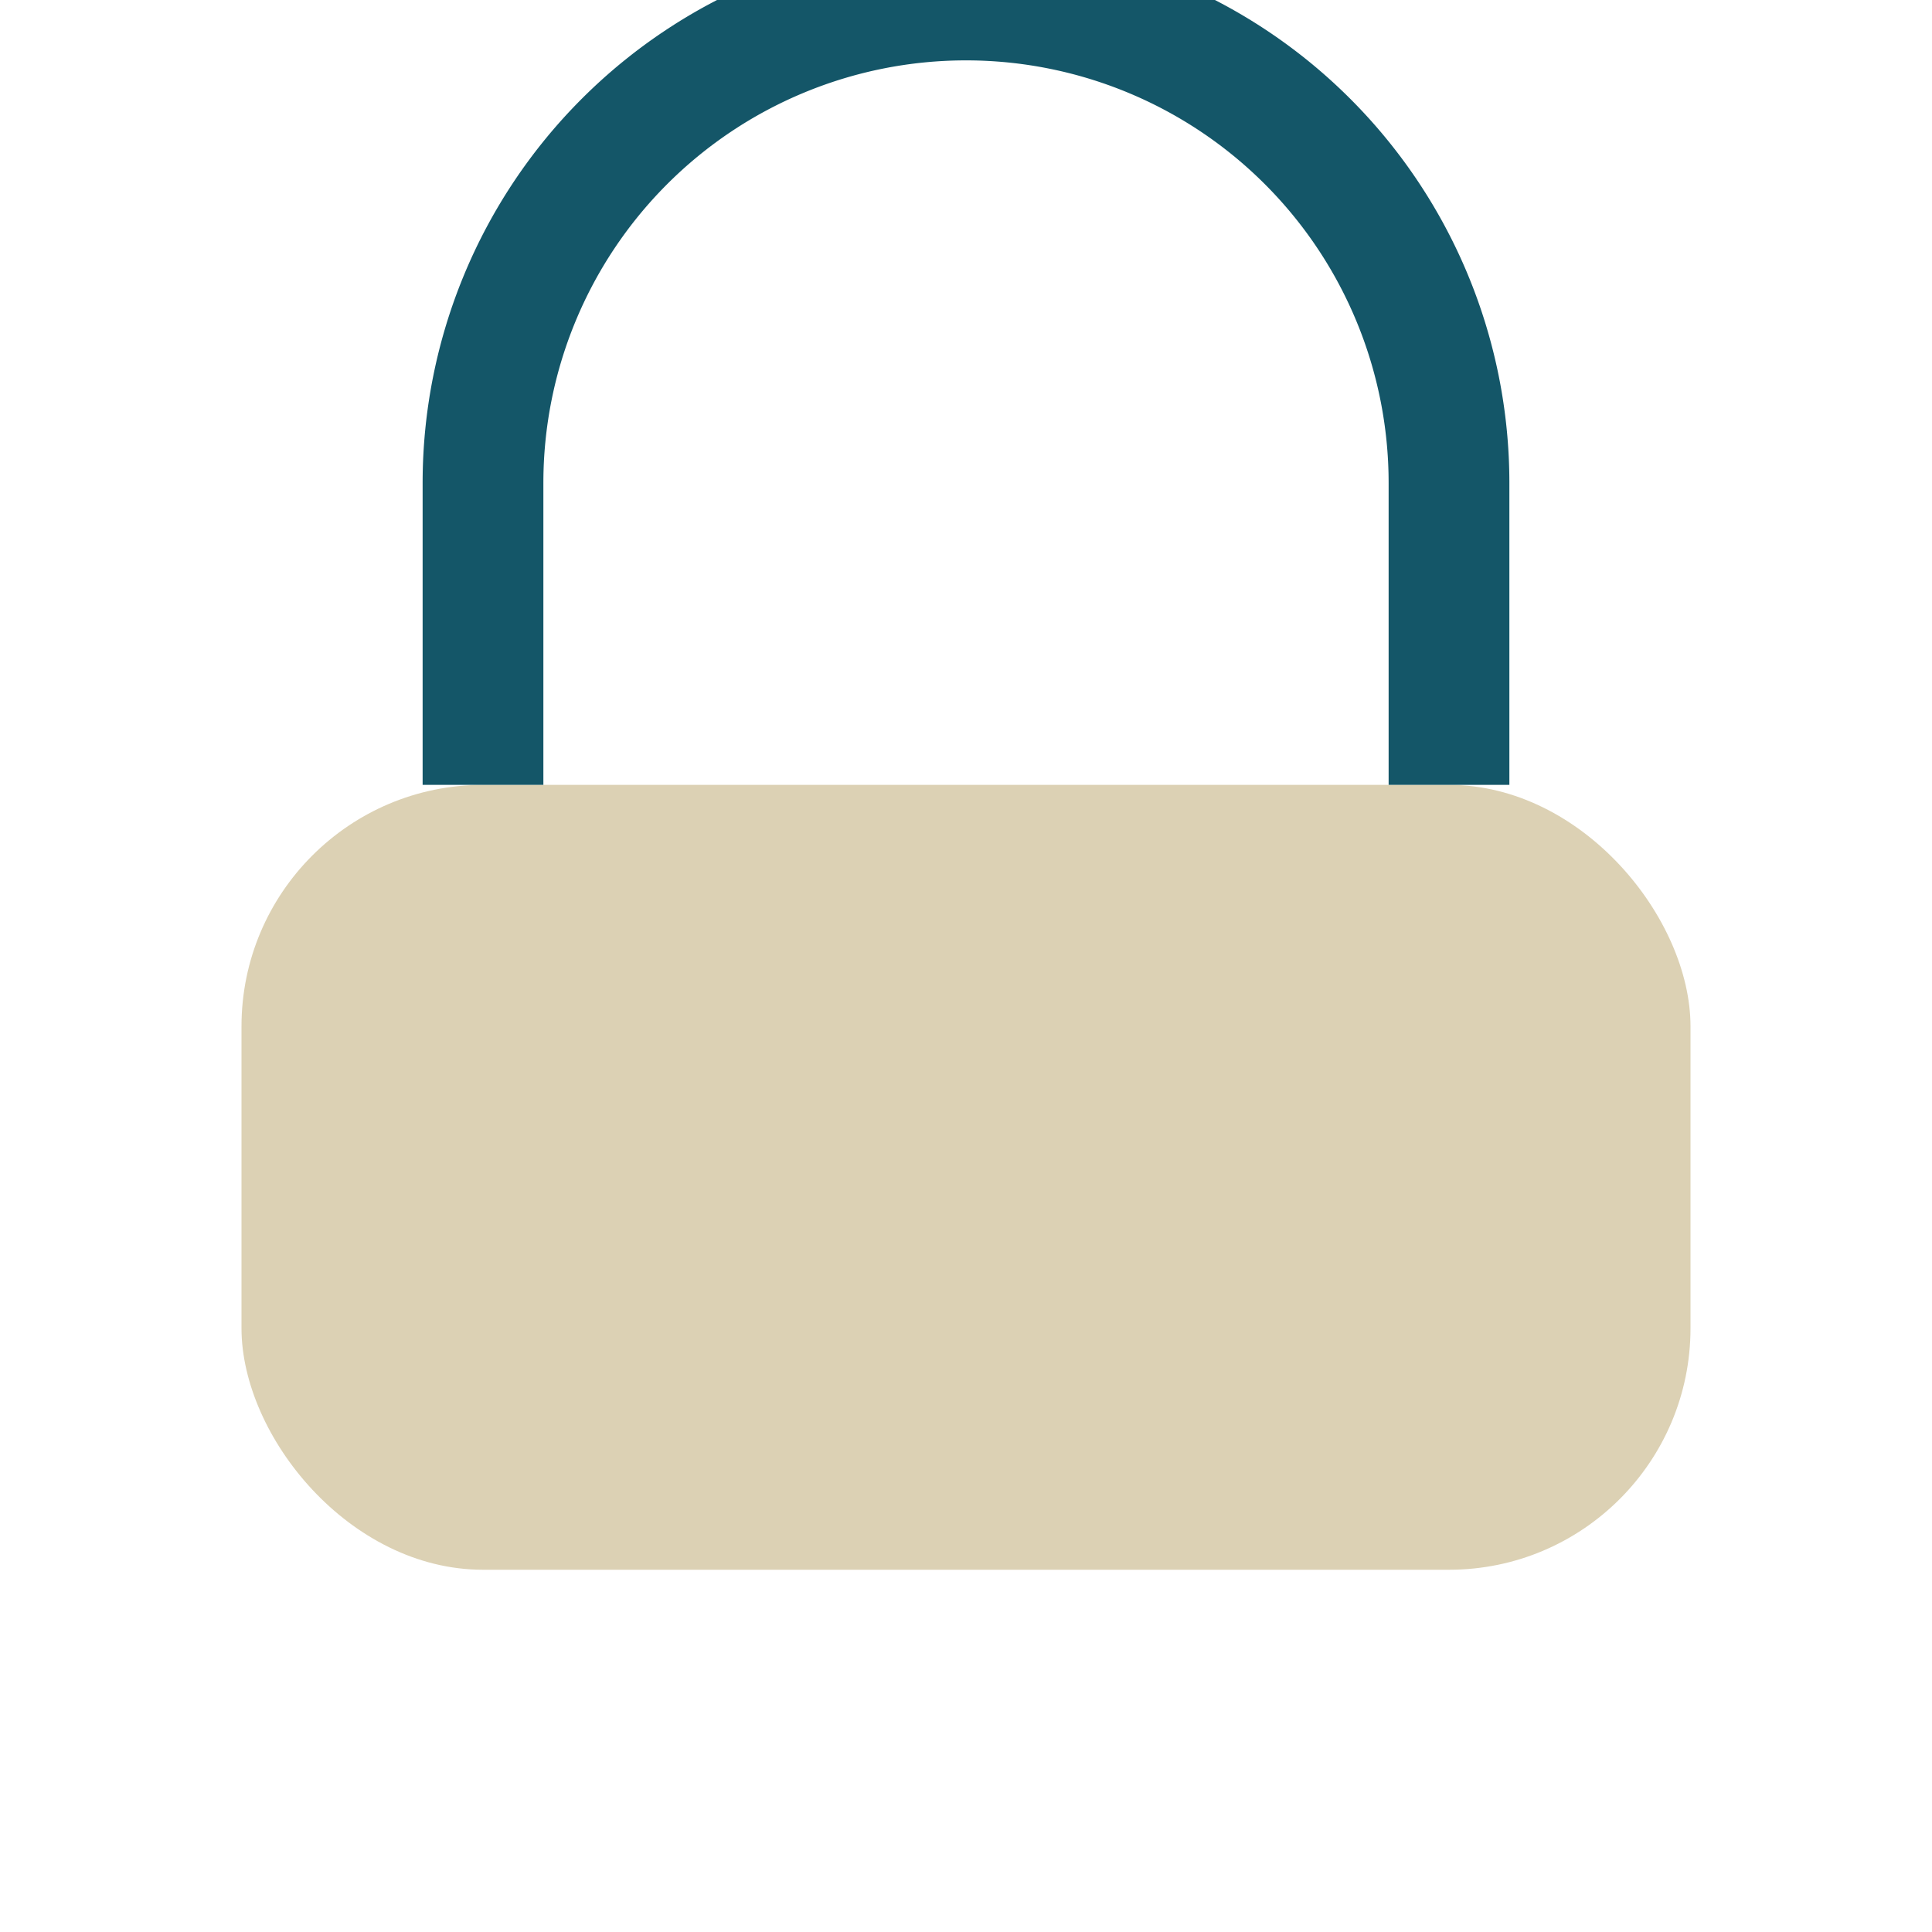 <?xml version="1.0" encoding="UTF-8"?>
<svg xmlns="http://www.w3.org/2000/svg" width="32" height="32" viewBox="0 0 32 32"><rect x="4" y="13" width="24" height="13" rx="4" fill="#DCD1B4"/><path d="M8 13V8a8 8 0 0 1 16 0v5" stroke="#145668" stroke-width="2" fill="none"/></svg>